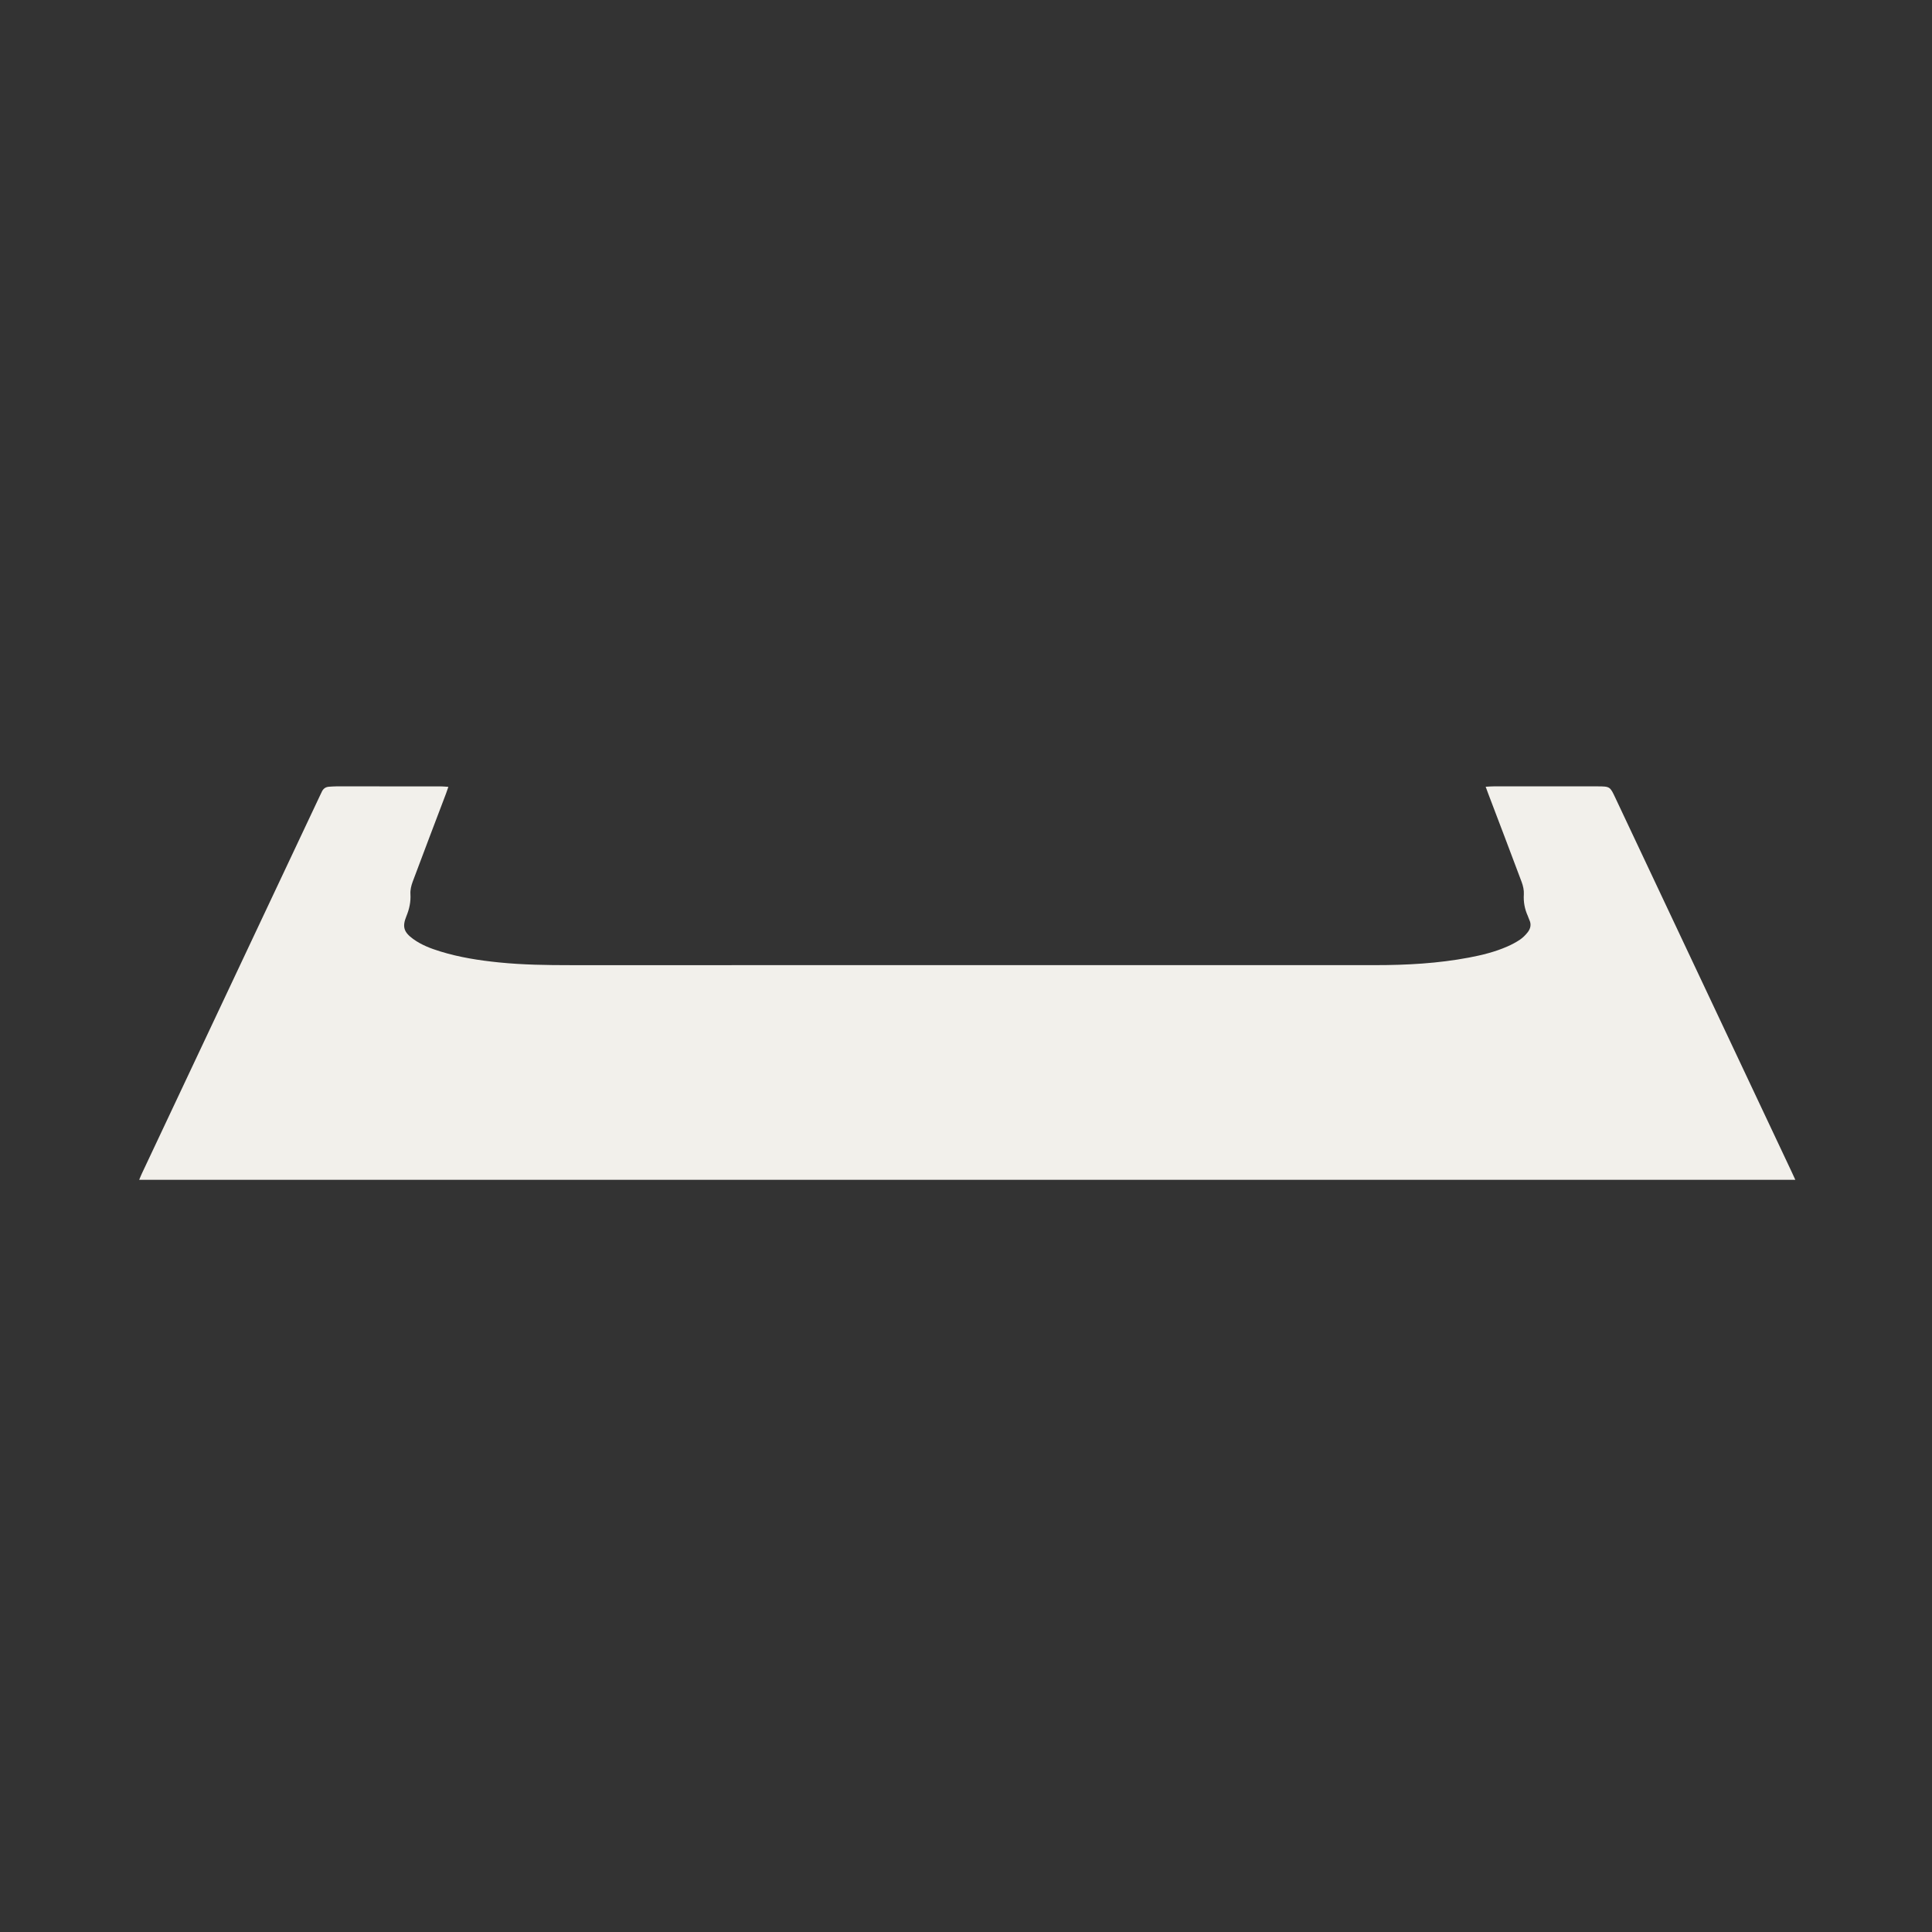   <svg viewBox="0 0 3200 3200" version="1.1" xmlns="http://www.w3.org/2000/svg" xmlns:xlink="http://www.w3.org/1999/xlink">
                                    <rect x="0" y="0" width="3200" height="3200" fill="#333333" stroke="none"/>
                                    <g id="Artboard" stroke="none" stroke-width="1" fill="none" fill-rule="evenodd">
                                        <path d="M2460.735,1303.079 C2466.563,1302.802 2470.482,1302.456 2474.4,1302.453 C2531.392,1302.417 2588.384,1302.345 2645.376,1302.468 C2666.734,1302.514 2666.697,1302.751 2675.546,1321.524 C2772.693,1527.61 2869.853,1733.691 2967.003,1939.776 C2969.092,1944.207 2971.101,1948.676 2973.621,1954.155 C2058.74,1954.155 1145.361,1954.155 230.531,1954.155 C232.223,1950.165 233.478,1946.898 234.965,1943.741 C293.592,1819.291 352.237,1694.851 410.885,1570.411 C450.504,1486.347 490.13,1402.286 529.754,1318.225 C530.89,1315.815 532.031,1313.407 533.199,1311.013 C535.596,1306.101 539.503,1303.389 544.986,1303.063 C548.976,1302.826 552.969,1302.478 556.961,1302.475 C614.619,1302.443 672.278,1302.446 729.936,1302.498 C733.803,1302.502 737.669,1302.96 742.646,1303.277 C741.053,1307.844 739.96,1311.226 738.702,1314.545 C720.284,1363.125 701.72,1411.651 683.557,1460.326 C681.169,1466.726 679.39,1473.968 679.801,1480.668 C680.602,1493.699 677.992,1505.586 673.107,1517.513 C665.968,1534.944 668.818,1543.916 684.113,1555.098 C697.743,1565.062 713.336,1570.978 729.294,1575.901 C760.944,1585.665 793.503,1590.714 826.365,1594.053 C865.876,1598.067 905.509,1598.607 945.188,1598.6 C1389.458,1598.521 1833.729,1598.541 2277.999,1598.558 C2330.072,1598.56 2381.912,1595.735 2433.188,1586.018 C2454.821,1581.919 2476.172,1576.658 2496.409,1567.789 C2503.699,1564.594 2510.87,1560.857 2517.46,1556.423 C2522.332,1553.144 2526.698,1548.745 2530.345,1544.103 C2535.109,1538.039 2536.67,1530.991 2533.037,1523.504 C2532.023,1521.414 2531.45,1519.114 2530.489,1516.995 C2525.312,1505.576 2523.16,1493.819 2523.955,1481.124 C2524.375,1474.42 2522.685,1467.164 2520.3,1460.771 C2502.136,1412.095 2483.564,1363.572 2465.126,1314.999 C2463.849,1311.629 2462.634,1308.237 2460.735,1303.079 Z" id="Path" fill="#f2f0eb" fill-rule="nonzero"></path>
                                    </g>
                                </svg>